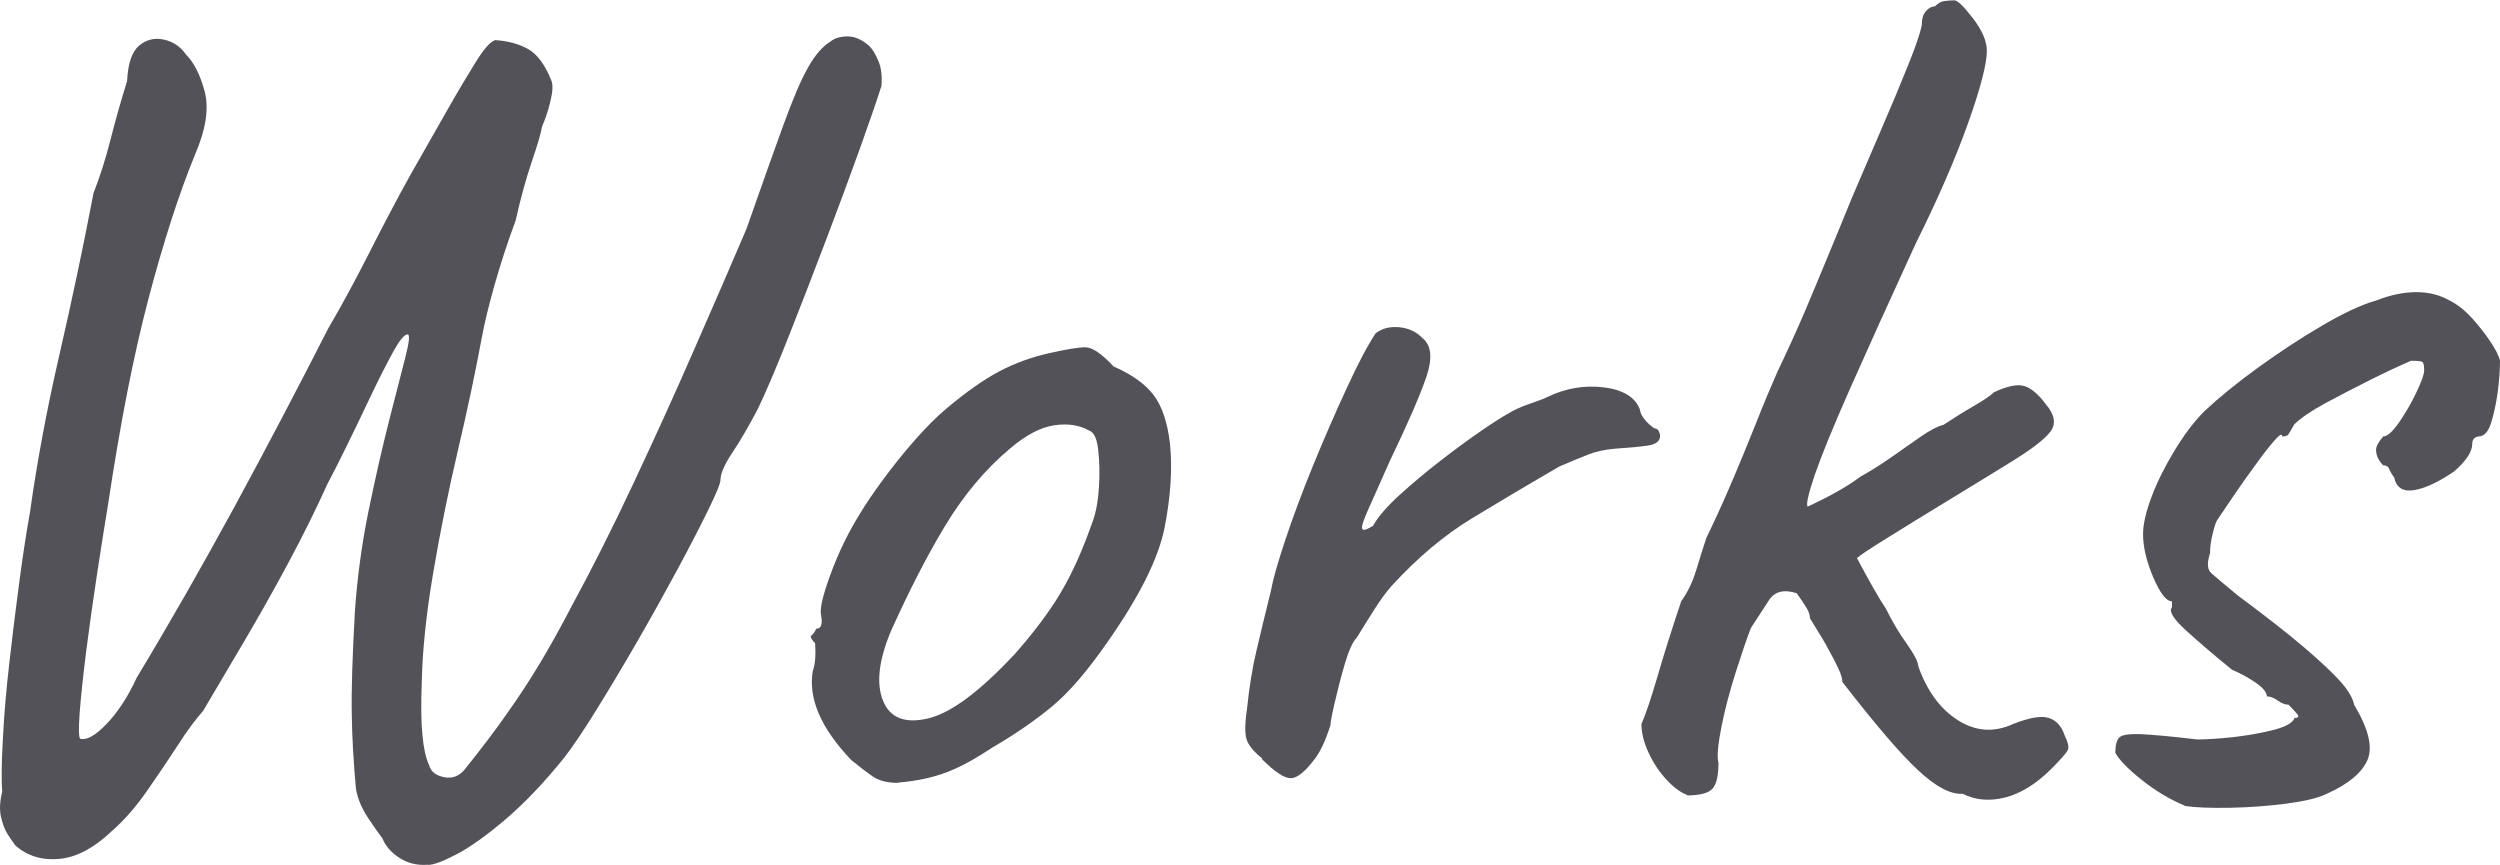 <?xml version="1.0" encoding="UTF-8"?>
<svg id="_レイヤー_2" data-name="レイヤー 2" xmlns="http://www.w3.org/2000/svg" viewBox="0 0 149.67 51.78">
  <defs>
    <style>
      .cls-1 {
        fill: #545259;
        stroke-width: 0px;
      }
    </style>
  </defs>
  <g id="_レイアウト" data-name="レイアウト">
    <g>
      <path class="cls-1" d="M25.62,51.77c-.62.05-1.19-.08-1.69-.4s-.85-.71-1.04-1.19c-.19-.24-.48-.65-.86-1.22-.38-.58-.62-1.15-.72-1.73-.14-1.54-.23-3.02-.25-4.46-.03-1.44.04-3.46.18-6.05.14-2.11.42-4.16.83-6.16.41-1.99.82-3.78,1.22-5.36.41-1.58.73-2.84.97-3.78.24-.94.29-1.4.14-1.4-.19,0-.48.35-.86,1.04-.38.7-.82,1.55-1.3,2.56-.48,1.01-.96,2.01-1.44,2.99-.48.98-.89,1.79-1.22,2.41-.67,1.49-1.45,3.06-2.34,4.72-.89,1.66-1.79,3.25-2.7,4.79-.91,1.54-1.7,2.88-2.38,4.03-.43.48-.94,1.16-1.51,2.05-.58.89-1.2,1.81-1.87,2.77-.67.96-1.37,1.75-2.09,2.38-1.06,1.01-2.1,1.56-3.13,1.66-1.03.1-1.91-.17-2.63-.79-.14-.19-.3-.42-.47-.68-.17-.26-.3-.61-.4-1.04-.1-.43-.07-.94.07-1.51-.05-.67-.04-1.71.04-3.13.07-1.42.2-2.98.4-4.68.19-1.7.4-3.35.61-4.93s.42-2.9.61-3.96c.43-3.07,1.02-6.22,1.76-9.43.74-3.22,1.43-6.46,2.05-9.72.38-.96.73-2.05,1.04-3.28.31-1.22.64-2.36.97-3.42.05-1.06.29-1.76.72-2.12.43-.36.92-.48,1.48-.36.55.12,1,.42,1.33.9.48.48.85,1.22,1.12,2.23.26,1.01.06,2.28-.61,3.82-.96,2.35-1.88,5.22-2.77,8.6-.89,3.38-1.69,7.48-2.41,12.28-.19,1.15-.41,2.52-.65,4.1s-.46,3.12-.65,4.61c-.19,1.49-.32,2.74-.4,3.74-.07,1.01-.06,1.54.04,1.58.38.1.91-.2,1.58-.9.67-.7,1.27-1.62,1.8-2.77,1.97-3.26,3.92-6.68,5.87-10.26,1.94-3.58,3.8-7.12,5.58-10.62.82-1.39,1.64-2.92,2.48-4.57.84-1.66,1.64-3.18,2.41-4.57.82-1.44,1.56-2.75,2.23-3.92.67-1.18,1.25-2.15,1.73-2.92.48-.77.86-1.2,1.15-1.3.77.05,1.43.23,1.98.54.55.31,1.02.95,1.4,1.91.09.24.07.65-.07,1.22-.14.58-.31,1.08-.5,1.51-.05.34-.25,1.03-.61,2.09-.36,1.06-.68,2.23-.97,3.53-.48,1.3-.9,2.58-1.26,3.85-.36,1.27-.61,2.32-.76,3.13-.38,2.06-.86,4.33-1.44,6.8-.58,2.47-1.07,4.92-1.48,7.34-.41,2.42-.64,4.6-.68,6.52-.05,1.34-.04,2.4.04,3.17.07.77.2,1.37.4,1.8.1.38.4.62.9.72.5.1.92-.07,1.26-.5.96-1.2,1.79-2.29,2.48-3.28.7-.98,1.36-1.99,1.98-3.02.62-1.03,1.27-2.2,1.94-3.49,1.2-2.21,2.44-4.67,3.71-7.38,1.27-2.71,2.5-5.41,3.67-8.1,1.18-2.69,2.2-5.04,3.06-7.06.91-2.59,1.64-4.66,2.2-6.19s1.04-2.69,1.48-3.46c.43-.77.89-1.29,1.37-1.58.24-.19.58-.29,1.01-.29s.86.19,1.3.58c.19.19.37.49.54.9.17.41.23.9.18,1.48-.24.77-.66,1.99-1.26,3.67-.6,1.68-1.29,3.53-2.05,5.54-.77,2.02-1.51,3.94-2.23,5.76s-1.34,3.29-1.87,4.39c-.53,1.01-1.03,1.87-1.51,2.59-.48.72-.72,1.27-.72,1.66,0,.19-.24.78-.72,1.76-.48.98-1.09,2.17-1.84,3.56-.75,1.39-1.55,2.83-2.41,4.32-.86,1.49-1.68,2.86-2.45,4.1-.77,1.25-1.42,2.21-1.94,2.88-1.2,1.49-2.37,2.71-3.49,3.67-1.13.96-2.1,1.66-2.92,2.09-.82.43-1.39.65-1.73.65Z"/>
      <path class="cls-1" d="M53.77,46.87c-.62,0-1.12-.12-1.48-.36-.36-.24-.8-.58-1.33-1.01-.91-.96-1.56-1.88-1.94-2.77-.38-.89-.5-1.74-.36-2.56.14-.38.19-.94.14-1.66-.24-.24-.31-.4-.22-.47.1-.07.19-.2.29-.4.29,0,.38-.26.29-.79-.1-.38.1-1.22.58-2.52.48-1.3,1.08-2.52,1.8-3.67.29-.48.72-1.12,1.3-1.91.58-.79,1.21-1.58,1.91-2.38.7-.79,1.33-1.43,1.91-1.91,1.2-1.01,2.26-1.75,3.17-2.23.91-.48,1.9-.84,2.95-1.08,1.06-.24,1.79-.36,2.2-.36s.97.38,1.69,1.15c1.1.48,1.91,1.06,2.41,1.73.5.67.83,1.66.97,2.95.14,1.44.04,3.08-.32,4.93-.36,1.85-1.5,4.14-3.42,6.88-1.2,1.73-2.3,3.01-3.31,3.85-1.01.84-2.21,1.67-3.6,2.48-1.01.67-1.92,1.17-2.74,1.48-.82.31-1.78.52-2.88.61ZM60.68,39.24c1.15-1.3,2.08-2.52,2.77-3.67.7-1.15,1.36-2.62,1.98-4.39.19-.53.31-1.19.36-1.98.05-.79.04-1.54-.04-2.23-.07-.7-.25-1.09-.54-1.19-.58-.33-1.27-.44-2.09-.32-.82.12-1.71.59-2.66,1.4-1.49,1.25-2.78,2.8-3.89,4.64s-2.18,3.95-3.24,6.3c-.72,1.73-.88,3.11-.47,4.14.41,1.03,1.3,1.39,2.66,1.08,1.37-.31,3.08-1.57,5.15-3.78Z"/>
      <path class="cls-1" d="M75.59,45.43c-.43-.34-.73-.67-.9-1.01-.17-.34-.18-.98-.04-1.94.14-1.34.33-2.53.58-3.56.24-1.03.53-2.22.86-3.56.1-.58.37-1.56.83-2.95.46-1.39,1.02-2.9,1.69-4.54.67-1.63,1.34-3.18,2.02-4.64.67-1.46,1.25-2.56,1.73-3.28.38-.29.85-.41,1.4-.36.55.05,1.02.26,1.4.65.53.43.61,1.19.25,2.27-.36,1.08-1.09,2.77-2.2,5.08-.58,1.29-1.01,2.27-1.3,2.92-.29.65-.41,1.03-.36,1.15.05.12.26.06.65-.18.29-.53.82-1.14,1.58-1.84.77-.69,1.58-1.38,2.45-2.05.86-.67,1.68-1.27,2.45-1.8.77-.53,1.3-.86,1.58-1.01.38-.24.83-.44,1.33-.61s.85-.3,1.04-.4c1.1-.53,2.23-.72,3.38-.58,1.15.14,1.87.58,2.16,1.3.05.38.34.77.86,1.15.19,0,.31.14.36.43,0,.34-.25.54-.76.61-.5.07-1.14.13-1.91.18-.62.05-1.18.17-1.66.36-.48.19-1.06.43-1.73.72-1.82,1.06-3.56,2.09-5.22,3.1s-3.25,2.35-4.79,4.03c-.34.38-.67.84-1.01,1.37-.34.53-.7,1.11-1.08,1.73-.24.24-.48.77-.72,1.58-.24.82-.44,1.6-.61,2.34-.17.74-.25,1.19-.25,1.33-.29.91-.6,1.58-.94,2.02-.58.77-1.06,1.15-1.44,1.15s-.96-.38-1.73-1.15Z"/>
      <path class="cls-1" d="M101,47.59c-.38-.14-.79-.44-1.22-.9-.43-.46-.79-1-1.08-1.62-.29-.62-.43-1.2-.43-1.73.24-.53.55-1.45.94-2.77.38-1.32.86-2.84,1.44-4.57.38-.53.68-1.15.9-1.87.22-.72.42-1.37.61-1.94.38-.77.84-1.76,1.37-2.99.53-1.22,1.04-2.47,1.55-3.74.5-1.27.95-2.34,1.33-3.2.62-1.3,1.16-2.48,1.62-3.56.46-1.08.91-2.17,1.37-3.28.46-1.1.95-2.3,1.48-3.6.58-1.34,1.16-2.71,1.76-4.1.6-1.39,1.13-2.65,1.58-3.78.46-1.13.73-1.93.83-2.41,0-.38.08-.67.25-.86.17-.19.35-.29.54-.29.19-.19.38-.3.58-.32.19-.02.38-.04.58-.04s.56.36,1.12,1.08c.55.72.83,1.37.83,1.94,0,.77-.37,2.21-1.12,4.32-.75,2.11-1.79,4.51-3.13,7.2-1.63,3.55-2.95,6.47-3.96,8.75-1.01,2.28-1.7,3.99-2.09,5.11-.38,1.13-.53,1.76-.43,1.91,1.34-.62,2.4-1.22,3.17-1.8.53-.29,1.1-.65,1.73-1.08.62-.43,1.22-.85,1.8-1.26.58-.41,1.06-.66,1.44-.76.58-.38,1.17-.76,1.8-1.12.62-.36,1.03-.64,1.22-.83.82-.38,1.43-.5,1.84-.36.41.14.83.5,1.26,1.08.53.62.62,1.16.29,1.62-.34.46-1.13,1.07-2.38,1.84-1.01.62-2.22,1.37-3.64,2.23-1.42.86-2.66,1.63-3.74,2.3-1.08.67-1.69,1.08-1.84,1.22.77,1.44,1.34,2.45,1.73,3.02.38.77.8,1.48,1.26,2.12.46.65.68,1.09.68,1.33.53,1.49,1.32,2.57,2.38,3.24,1.06.67,2.16.75,3.31.22.96-.38,1.67-.5,2.12-.36.46.14.78.5.97,1.08.19.38.25.66.18.83-.07.17-.4.54-.97,1.12-.91.91-1.84,1.49-2.77,1.73-.94.24-1.79.17-2.56-.22-.72.05-1.61-.42-2.66-1.4-1.06-.98-2.57-2.75-4.54-5.29,0-.19-.08-.47-.25-.83-.17-.36-.35-.71-.54-1.04-.19-.38-.58-1.03-1.15-1.94,0-.19-.07-.41-.22-.65-.14-.24-.34-.53-.58-.86-.77-.24-1.32-.1-1.66.43-.34.53-.7,1.08-1.08,1.66-.24.62-.54,1.5-.9,2.63-.36,1.13-.65,2.22-.86,3.28s-.28,1.78-.18,2.16c0,.77-.12,1.29-.36,1.55-.24.26-.75.4-1.51.4Z"/>
      <path class="cls-1" d="M130.81,48.24c-.91-.38-1.78-.9-2.59-1.55-.82-.65-1.34-1.19-1.58-1.62,0-.43.07-.73.22-.9.14-.17.56-.24,1.26-.22.7.03,1.84.13,3.42.32.58,0,1.3-.05,2.16-.14.86-.1,1.67-.24,2.41-.43.74-.19,1.16-.43,1.26-.72.24,0,.29-.08.14-.25-.14-.17-.31-.35-.5-.54-.19,0-.41-.08-.65-.25-.24-.17-.46-.25-.65-.25,0-.24-.23-.52-.68-.83-.46-.31-.92-.56-1.4-.76-1.06-.86-1.97-1.64-2.74-2.34-.77-.7-1.06-1.16-.86-1.4v-.36c-.34,0-.71-.48-1.12-1.44-.41-.96-.61-1.82-.61-2.59,0-.58.17-1.31.5-2.2.33-.89.79-1.81,1.37-2.77.58-.96,1.17-1.75,1.8-2.38.86-.81,1.94-1.69,3.24-2.63,1.3-.94,2.58-1.78,3.85-2.52,1.27-.74,2.34-1.24,3.2-1.48.86-.34,1.67-.5,2.41-.5s1.4.17,1.98.5c.48.24.92.59,1.33,1.04.41.46.77.91,1.08,1.37.31.46.52.85.61,1.19,0,.58-.05,1.21-.14,1.91-.1.7-.23,1.31-.4,1.84-.17.53-.42.79-.76.79-.24.05-.36.19-.36.43,0,.48-.36,1.03-1.08,1.66-.91.62-1.7,1-2.38,1.12-.67.12-1.08-.13-1.22-.76-.14-.19-.24-.36-.29-.5-.05-.14-.17-.22-.36-.22-.29-.29-.43-.6-.43-.94,0-.19.14-.46.43-.79.24,0,.55-.28.94-.83.38-.55.73-1.15,1.04-1.8.31-.65.47-1.09.47-1.33,0-.29-.04-.46-.11-.5-.07-.05-.3-.07-.68-.07-.67.29-1.49.67-2.45,1.15-.96.48-1.86.95-2.7,1.4-.84.46-1.45.88-1.84,1.26-.19.34-.31.54-.36.61-.05.07-.17.11-.36.11,0-.19-.16-.11-.47.25-.31.36-.7.85-1.15,1.48-.46.62-.89,1.24-1.3,1.84-.41.6-.71,1.04-.9,1.33-.1.1-.21.37-.32.83-.12.46-.18.88-.18,1.26-.19.58-.17.97.07,1.19s.77.66,1.58,1.33c1.68,1.25,3,2.28,3.96,3.1.96.82,1.68,1.49,2.16,2.02.48.53.77,1.01.86,1.44.86,1.44,1.13,2.54.79,3.31-.34.77-1.15,1.44-2.45,2.02-.48.24-1.27.43-2.38.58-1.1.14-2.23.23-3.38.25-1.15.02-2.06-.01-2.74-.11Z"/>
    </g>
  </g>
</svg>